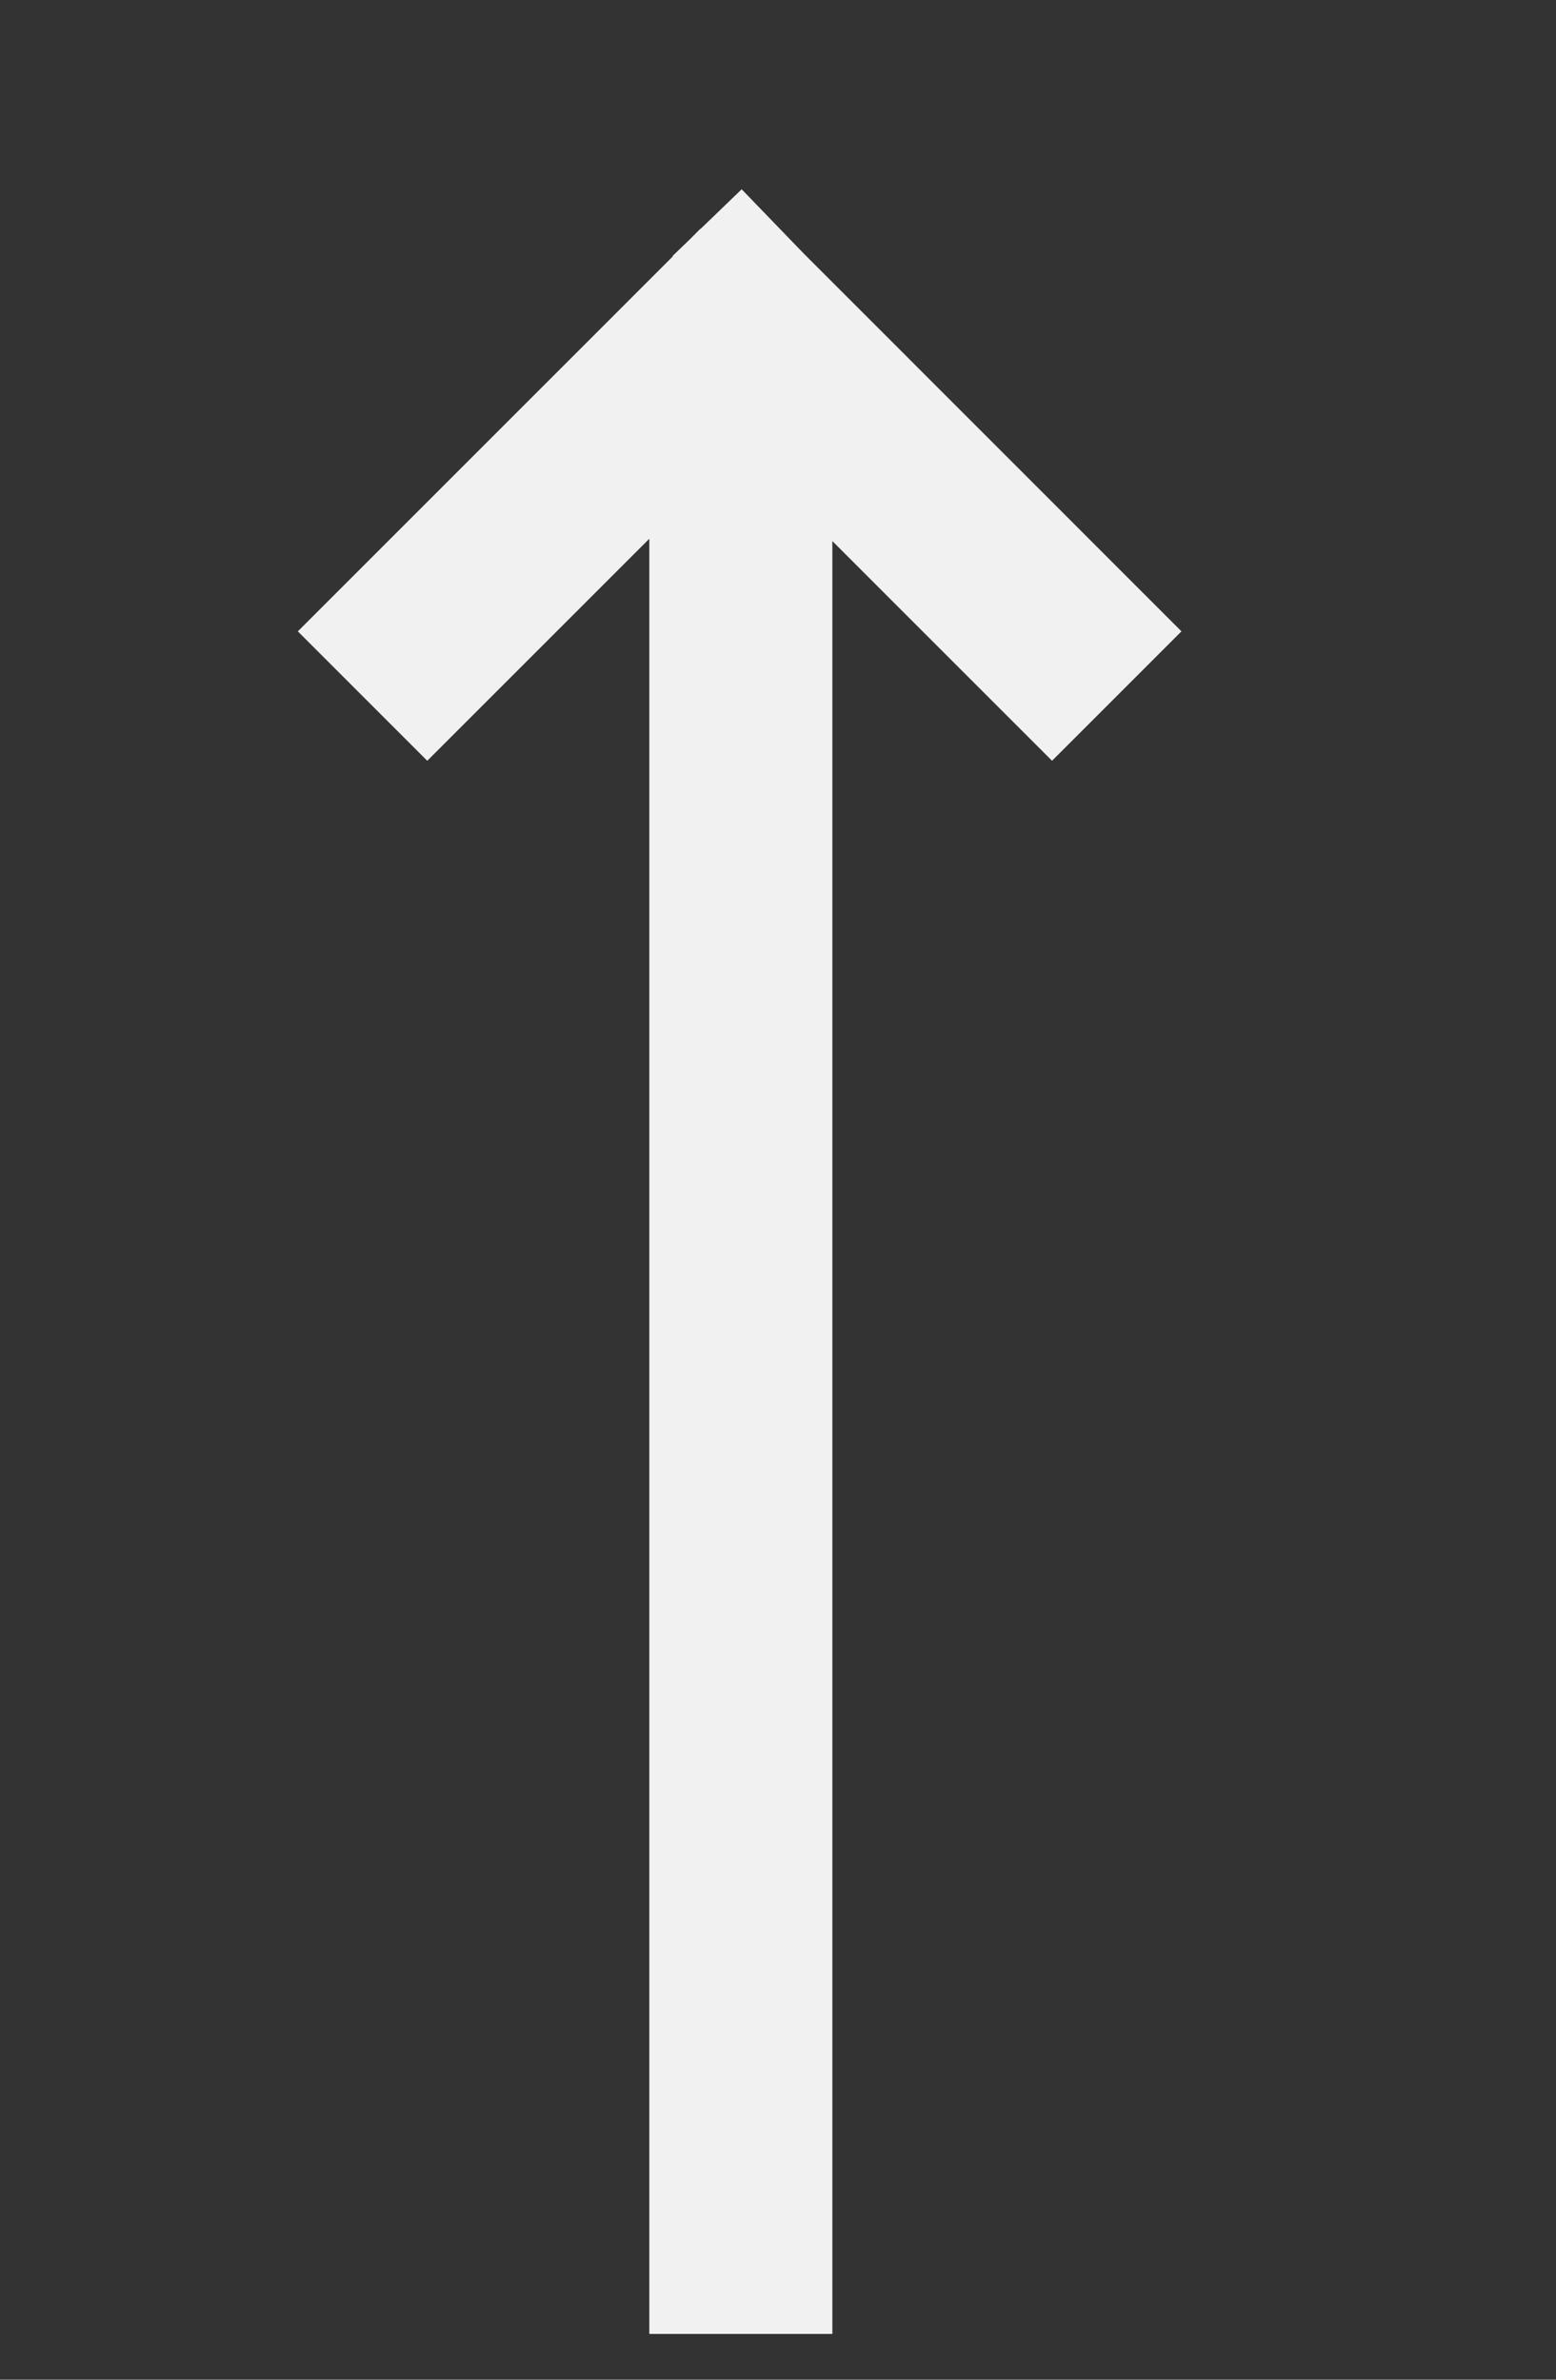 <svg width="17" height="26" viewBox="0 0 17 26" fill="none" xmlns="http://www.w3.org/2000/svg">
<rect x="0" y="0" width="17" height="26" fill="#333333" stroke="none"/>
<g clip-path="url(#clip0_451_2327)">
<path fill-rule="evenodd" clip-rule="evenodd" d="M7.348 2.797L7.541 2.611L7.651 2.5L7.653 2.502L8.103 2.068L8.778 2.767L12.908 6.898L11.494 8.312L9.094 5.912L9.094 25.5H7.094L7.094 5.886L4.668 8.312L3.254 6.898L7.351 2.801L7.348 2.797Z" fill="#F1F1F1"/>
</g>
<defs>
<clipPath id="clip0_451_2327">
<rect width="16.5" height="25.5" fill="white"/>
</clipPath>
</defs>
</svg>
